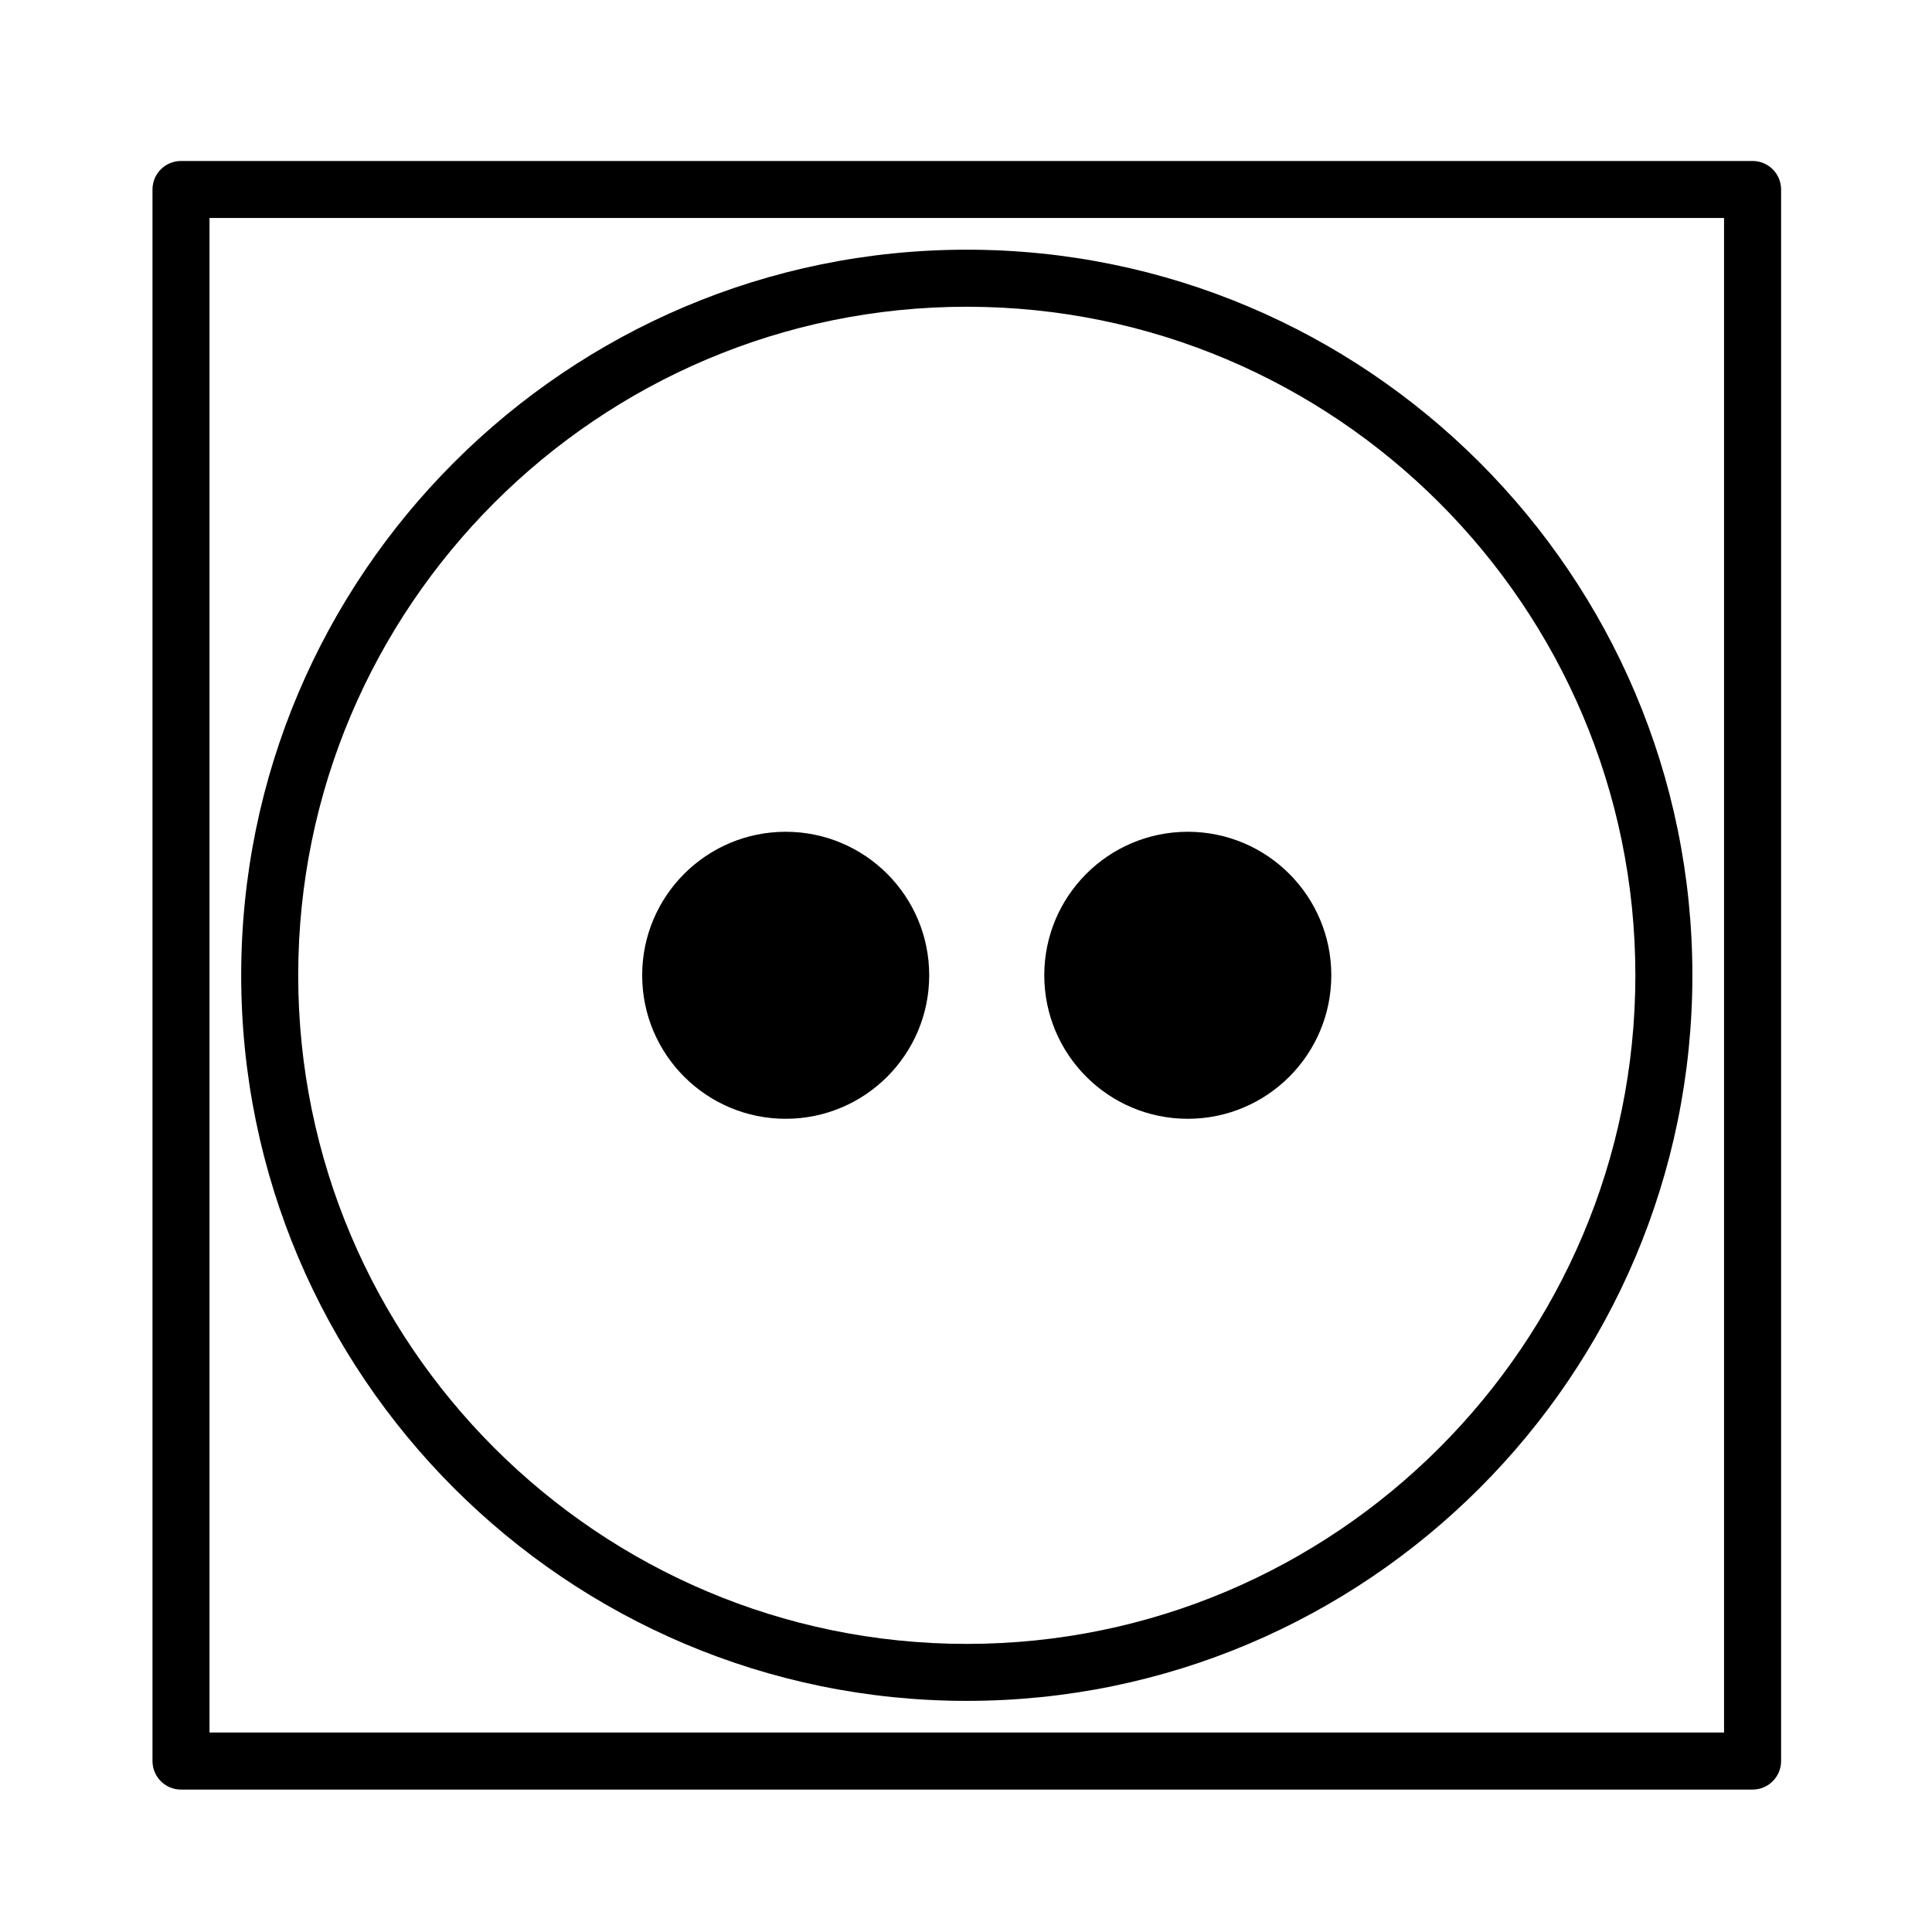 <?xml version="1.0" encoding="UTF-8"?>
<!-- Uploaded to: SVG Repo, www.svgrepo.com, Generator: SVG Repo Mixer Tools -->
<svg fill="#000000" width="800px" height="800px" version="1.1" viewBox="144 144 512 512" xmlns="http://www.w3.org/2000/svg">
 <g>
  <path d="m608.45 186.66h-416.48c-4.176 0-7.559 3.379-7.559 7.559v416.48c0 4.172 3.379 7.559 7.559 7.559h416.48c4.172 0 7.559-3.387 7.559-7.559v-416.48c0-4.18-3.387-7.559-7.559-7.559zm-7.559 416.48h-401.37v-401.37h401.37z"/>
  <path d="m400.21 594.75c106.03 0 192.29-86.262 192.29-192.29 0-106.03-86.262-192.29-192.29-192.29-106.03 0-192.29 86.262-192.29 192.29 0 106.03 86.262 192.29 192.29 192.29zm0-369.46c97.695 0 177.18 79.48 177.18 177.18 0 97.699-79.477 177.18-177.18 177.18-97.699 0-177.18-79.477-177.18-177.18 0-97.695 79.477-177.18 177.18-177.18z"/>
  <path d="m390.25 402.46c0 21.004-17.027 38.031-38.031 38.031-21.008 0-38.035-17.027-38.035-38.031 0-21.004 17.027-38.031 38.035-38.031 21.004 0 38.031 17.027 38.031 38.031"/>
  <path d="m496.81 402.46c0 21.004-17.031 38.031-38.035 38.031s-38.031-17.027-38.031-38.031c0-21.004 17.027-38.031 38.031-38.031s38.035 17.027 38.035 38.031"/>
 </g>
</svg>